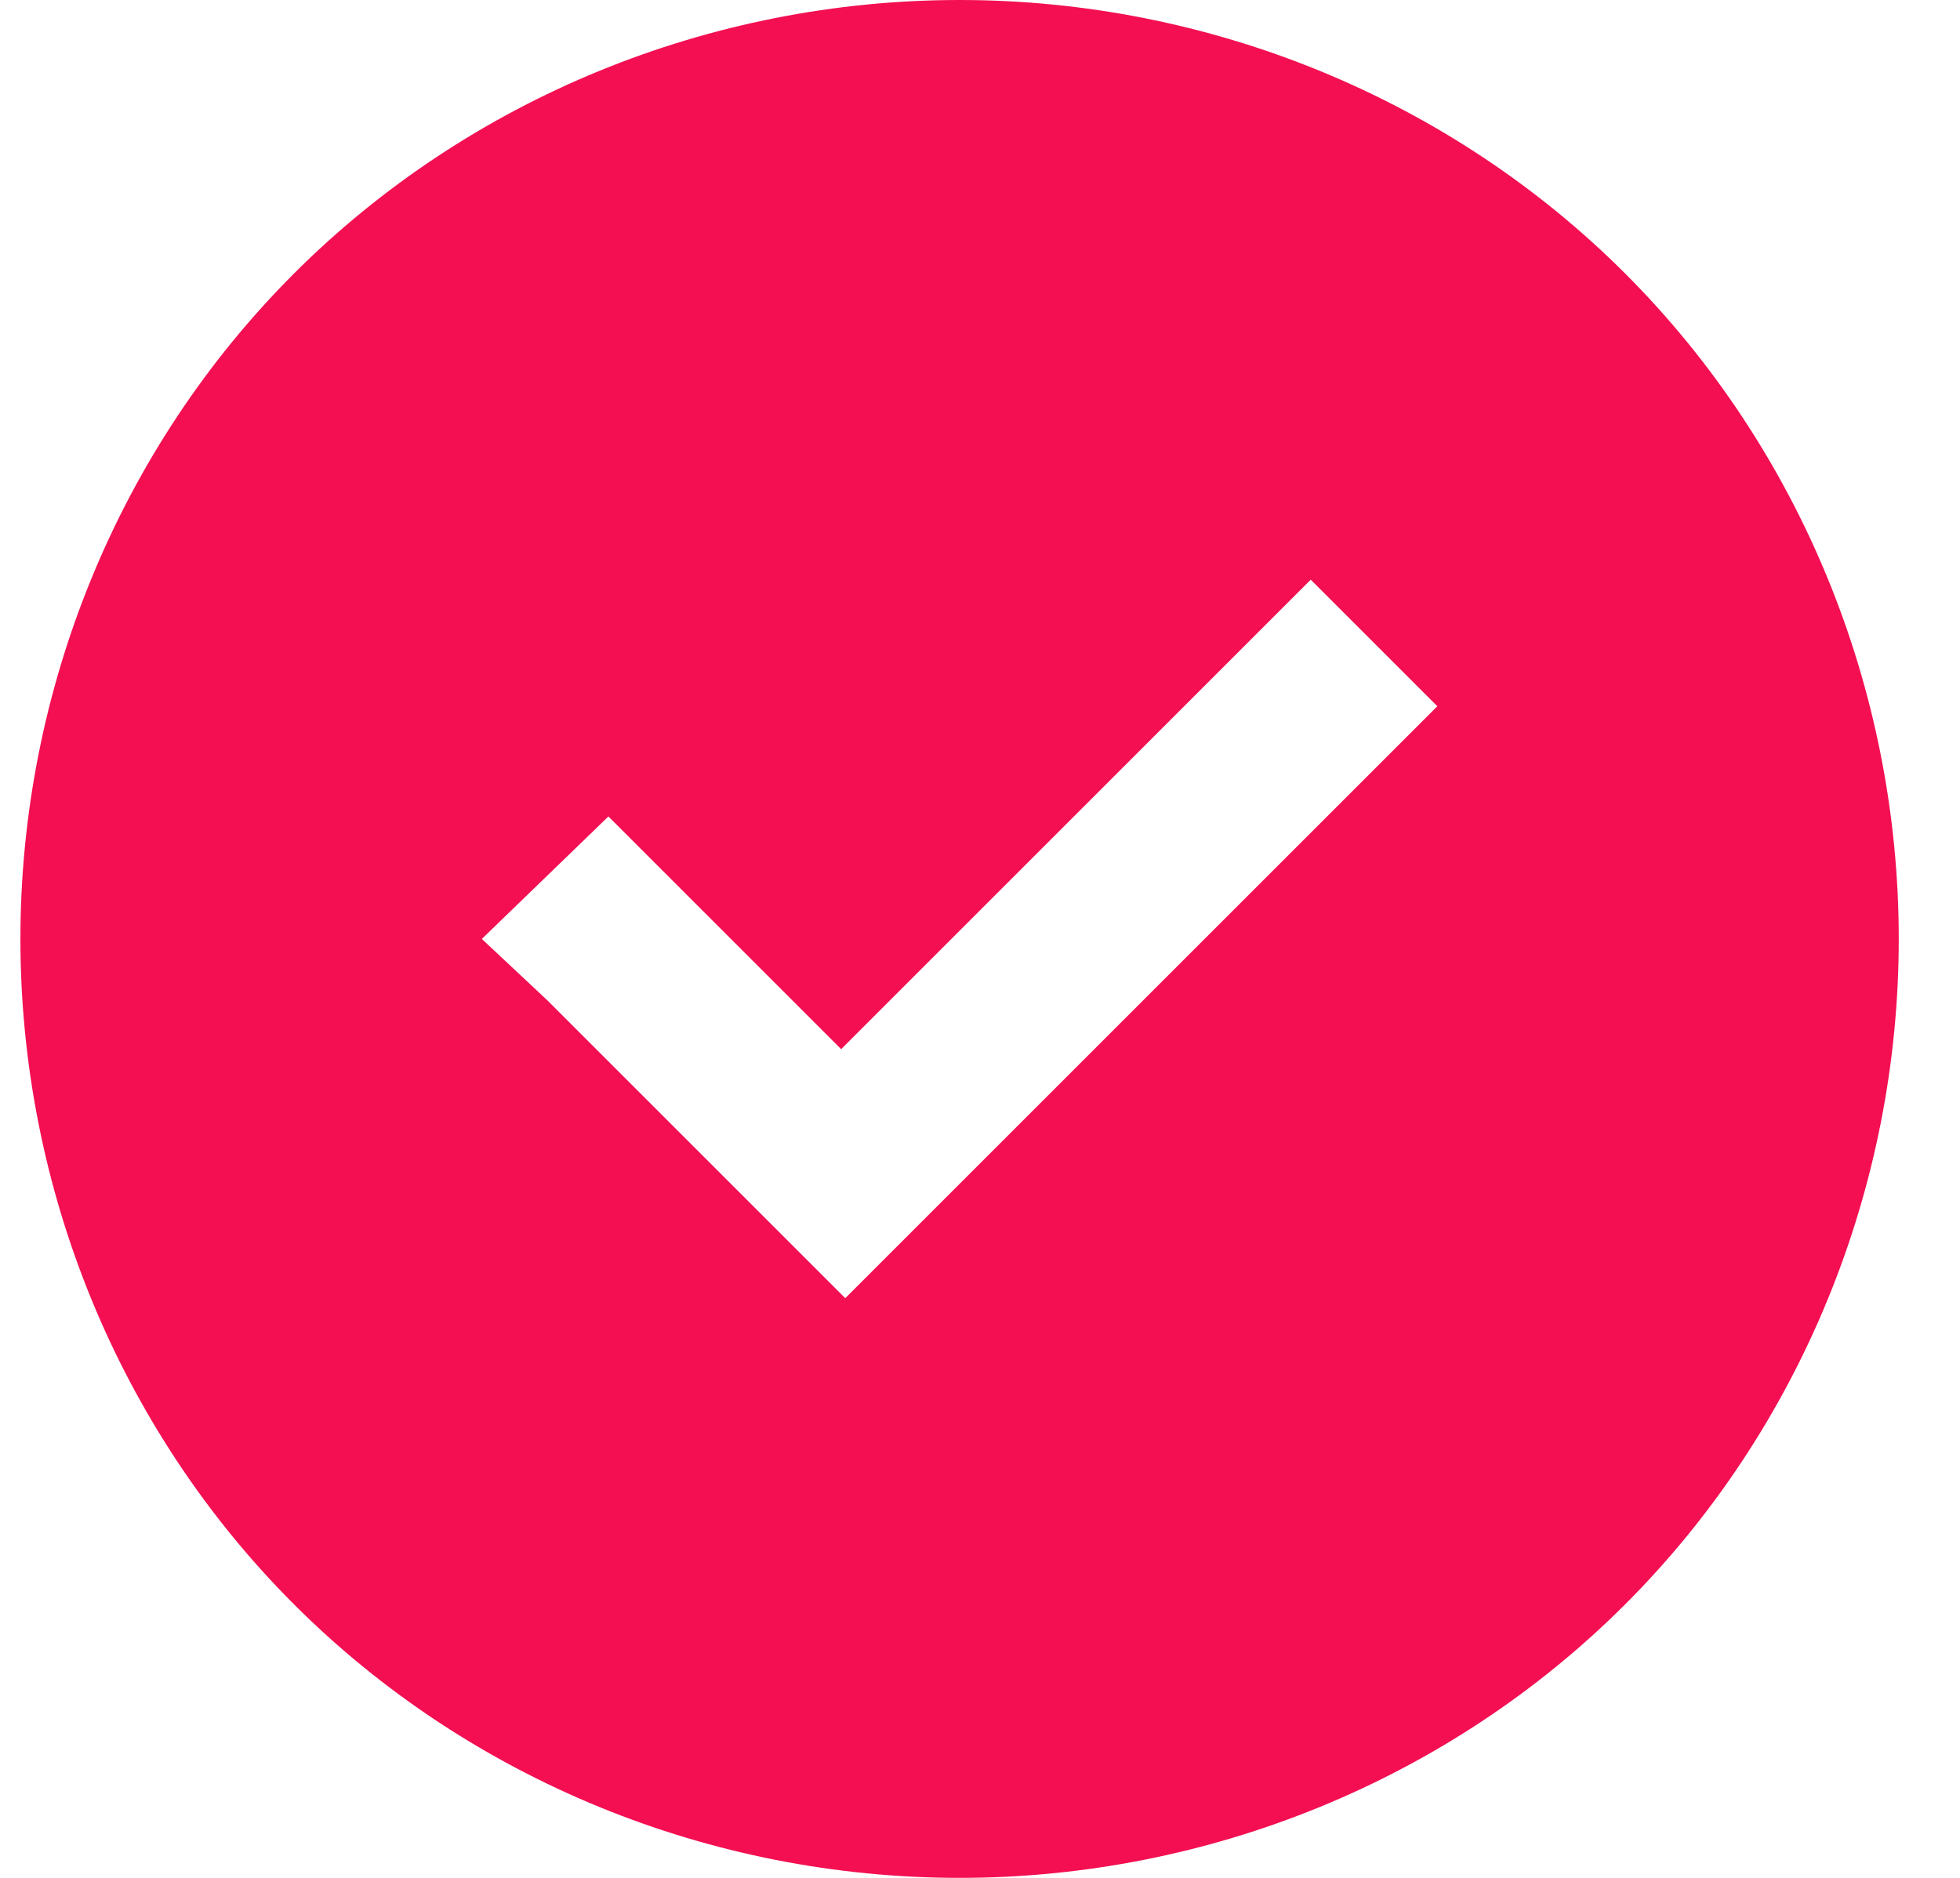 <?xml version="1.0" encoding="utf-8"?>
<!-- Generator: Adobe Illustrator 28.0.0, SVG Export Plug-In . SVG Version: 6.00 Build 0)  -->
<svg version="1.1" id="Warstwa_1" xmlns="http://www.w3.org/2000/svg" xmlns:xlink="http://www.w3.org/1999/xlink" x="0px" y="0px"
	 viewBox="0 0 48 46" style="enable-background:new 0 0 48 46;" xml:space="preserve">
<style type="text/css">
	.st0{fill:#F30F52;}
</style>
<path class="st0" d="M23.5,46c6.1,0,12-2.4,16.3-6.7c4.3-4.3,6.7-10.2,6.7-16.3s-2.4-12-6.7-16.3C35.5,2.4,29.6,0,23.5,0
	s-12,2.4-16.3,6.7S0.5,16.9,0.5,23s2.4,12,6.7,16.3C11.5,43.6,17.4,46,23.5,46z M33.7,18.8L22.2,30.3l-1.5,1.5l-1.5-1.5l-5.8-5.8
	L11.8,23l3.1-3l1.5,1.5l4.2,4.2l10-10l1.5-1.5l3.1,3.1L33.7,18.8L33.7,18.8z"/>
</svg>
